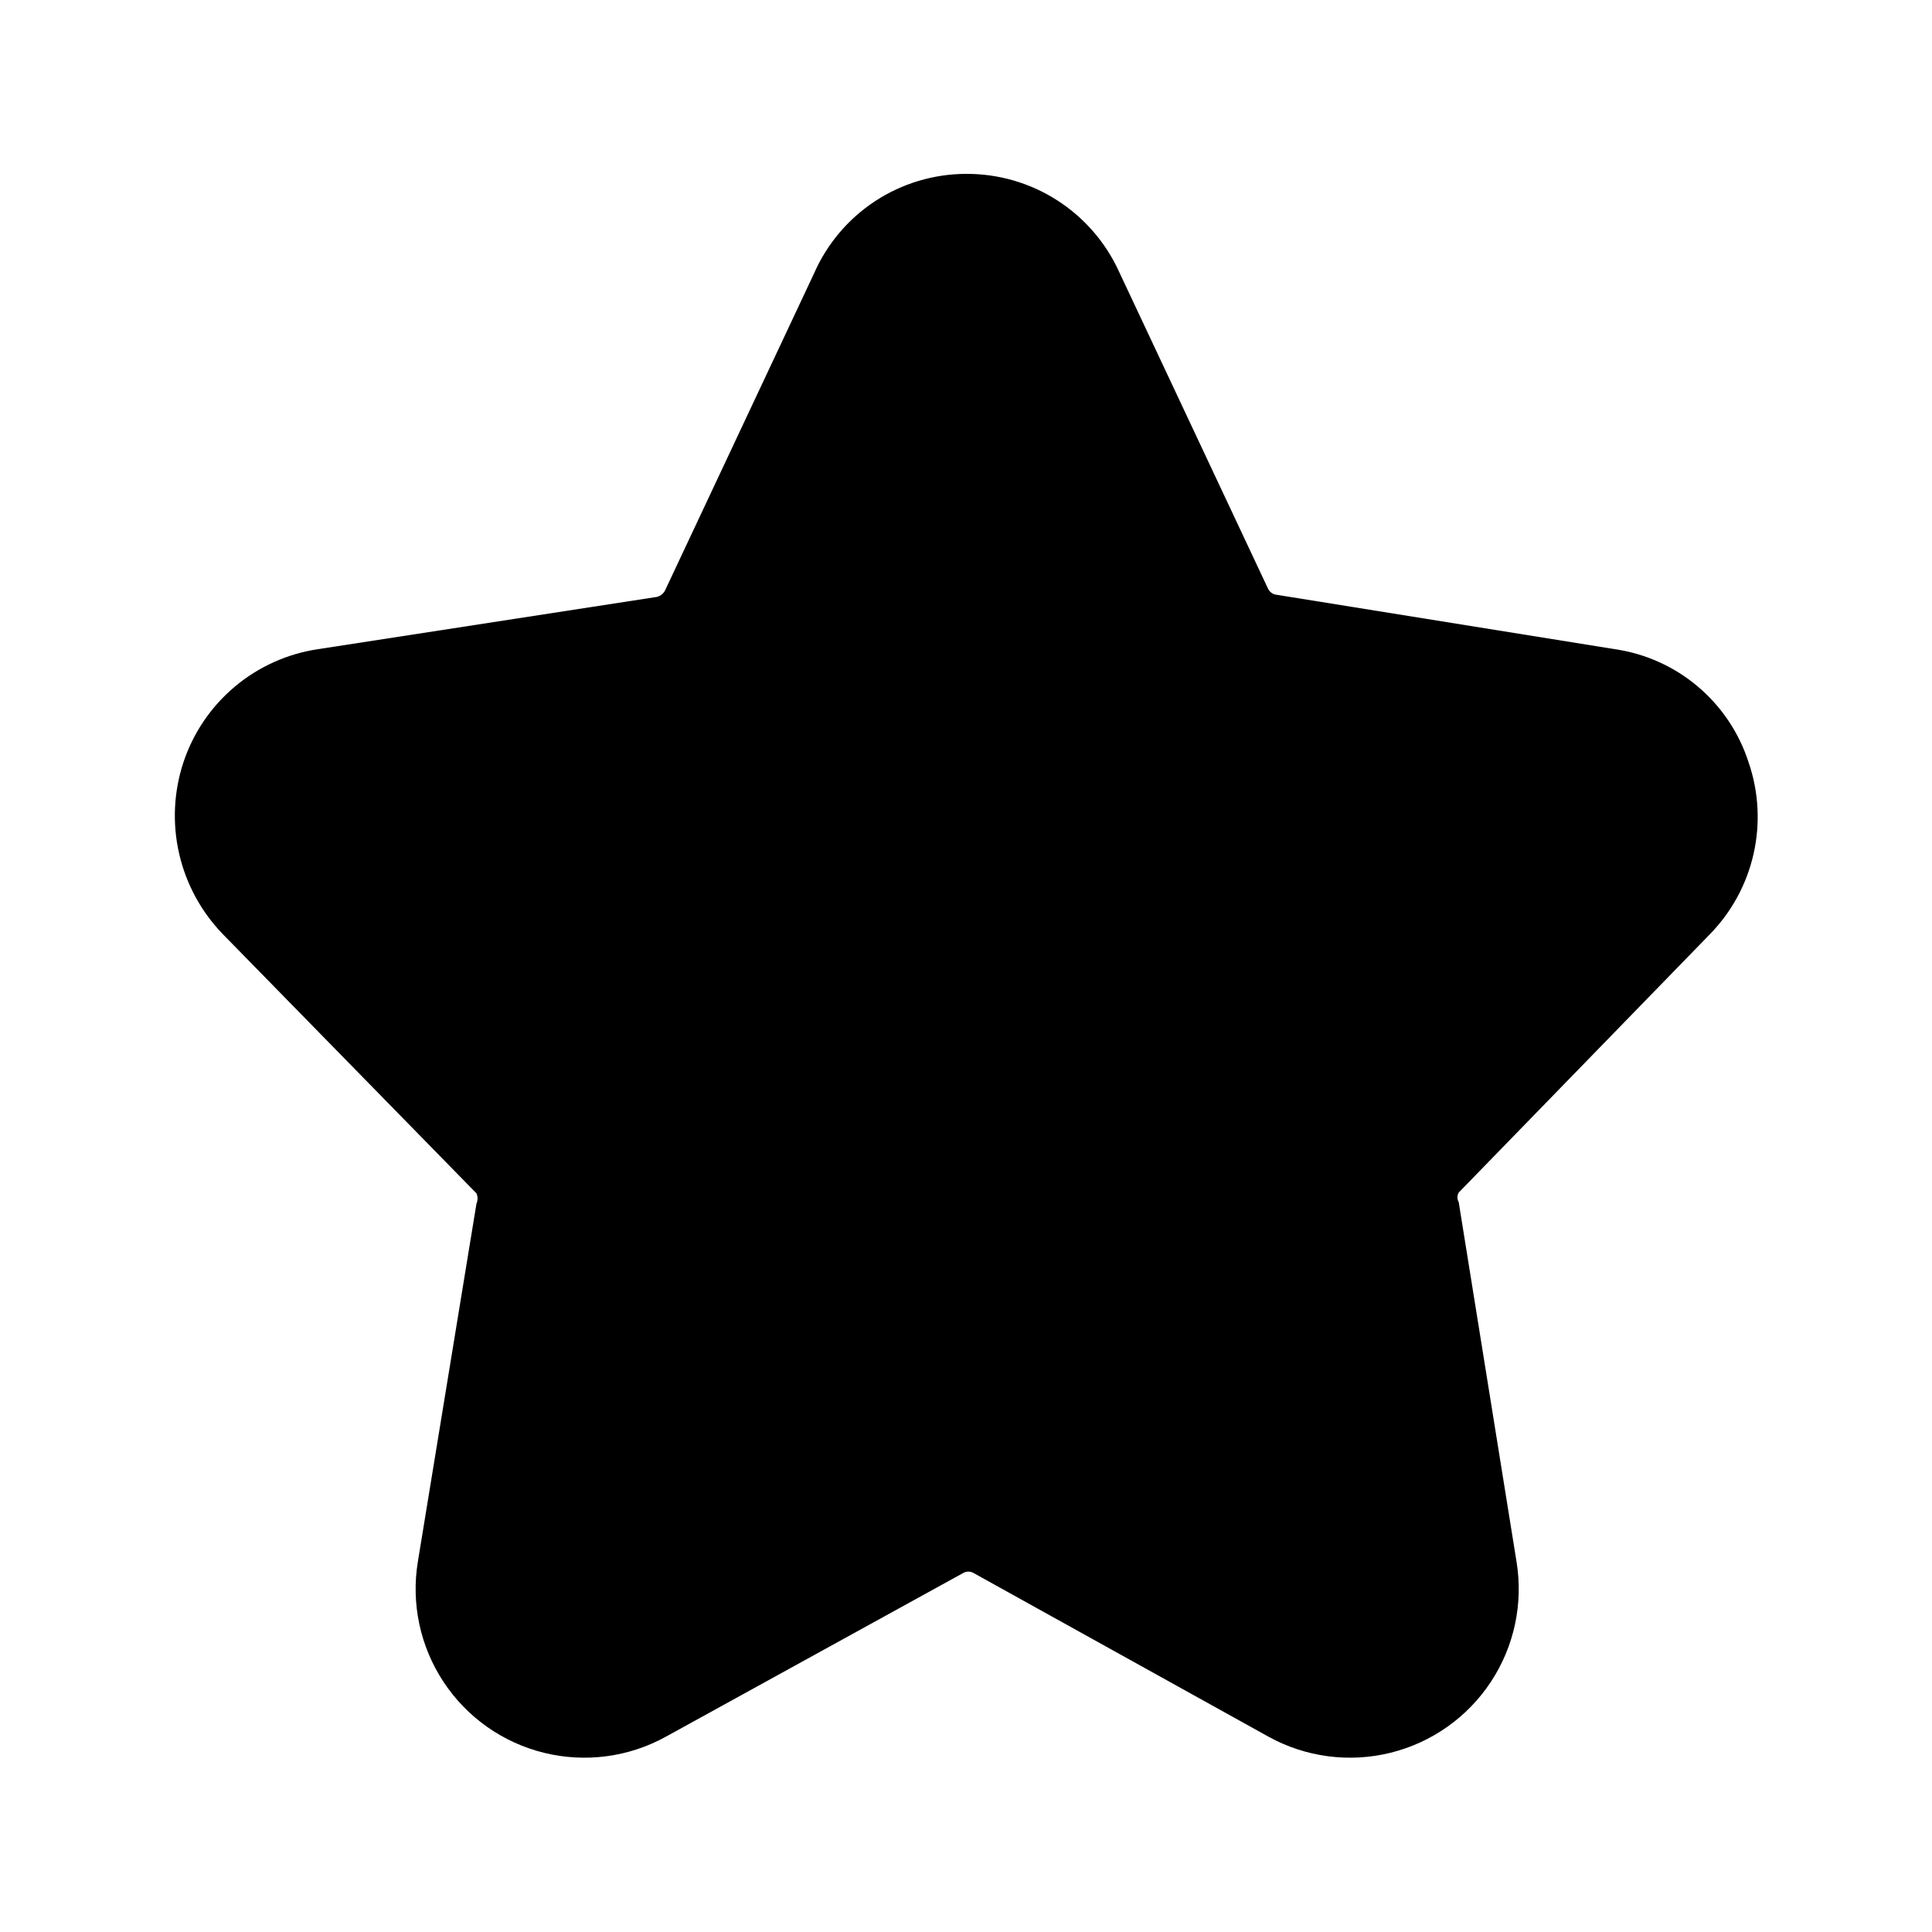 <?xml version="1.0" encoding="UTF-8"?>
<!-- Uploaded to: ICON Repo, www.svgrepo.com, Generator: ICON Repo Mixer Tools -->
<svg fill="#000000" width="800px" height="800px" version="1.1" viewBox="144 144 512 512" xmlns="http://www.w3.org/2000/svg">
 <path d="m530.57 460.04c-0.449 0.781-0.449 1.742 0 2.519l15.324 95.305c1.816 11.094-0.609 22.469-6.805 31.855-6.191 9.383-15.691 16.094-26.605 18.785-10.918 2.695-22.449 1.18-32.297-4.25l-78.301-43.453c-0.789-0.41-1.727-0.41-2.519 0l-78.93 43.453c-9.848 5.43-21.379 6.945-32.293 4.25-10.918-2.691-20.418-9.402-26.609-18.785-6.191-9.387-8.621-20.762-6.801-31.855l15.531-94.883c0.387-0.871 0.387-1.863 0-2.731l-67.172-68.645c-5.742-5.91-9.754-13.281-11.605-21.312-1.852-8.027-1.469-16.414 1.109-24.238 2.59-7.816 7.297-14.762 13.598-20.059 6.297-5.301 13.945-8.75 22.09-9.961l89.844-13.855c0.902-0.242 1.664-0.852 2.102-1.68l39.465-83.969c3.422-7.844 9.059-14.523 16.215-19.223 7.156-4.695 15.527-7.207 24.09-7.227 8.52-0.051 16.875 2.359 24.062 6.941 7.184 4.578 12.898 11.133 16.449 18.879l39.465 83.969c0.348 0.816 1.039 1.434 1.891 1.68l90.055 14.484c8.133 1.18 15.77 4.617 22.039 9.926 6.273 5.309 10.93 12.27 13.438 20.094 2.676 7.797 3.129 16.188 1.312 24.23-1.816 8.047-5.832 15.426-11.598 21.32z"/>
</svg>